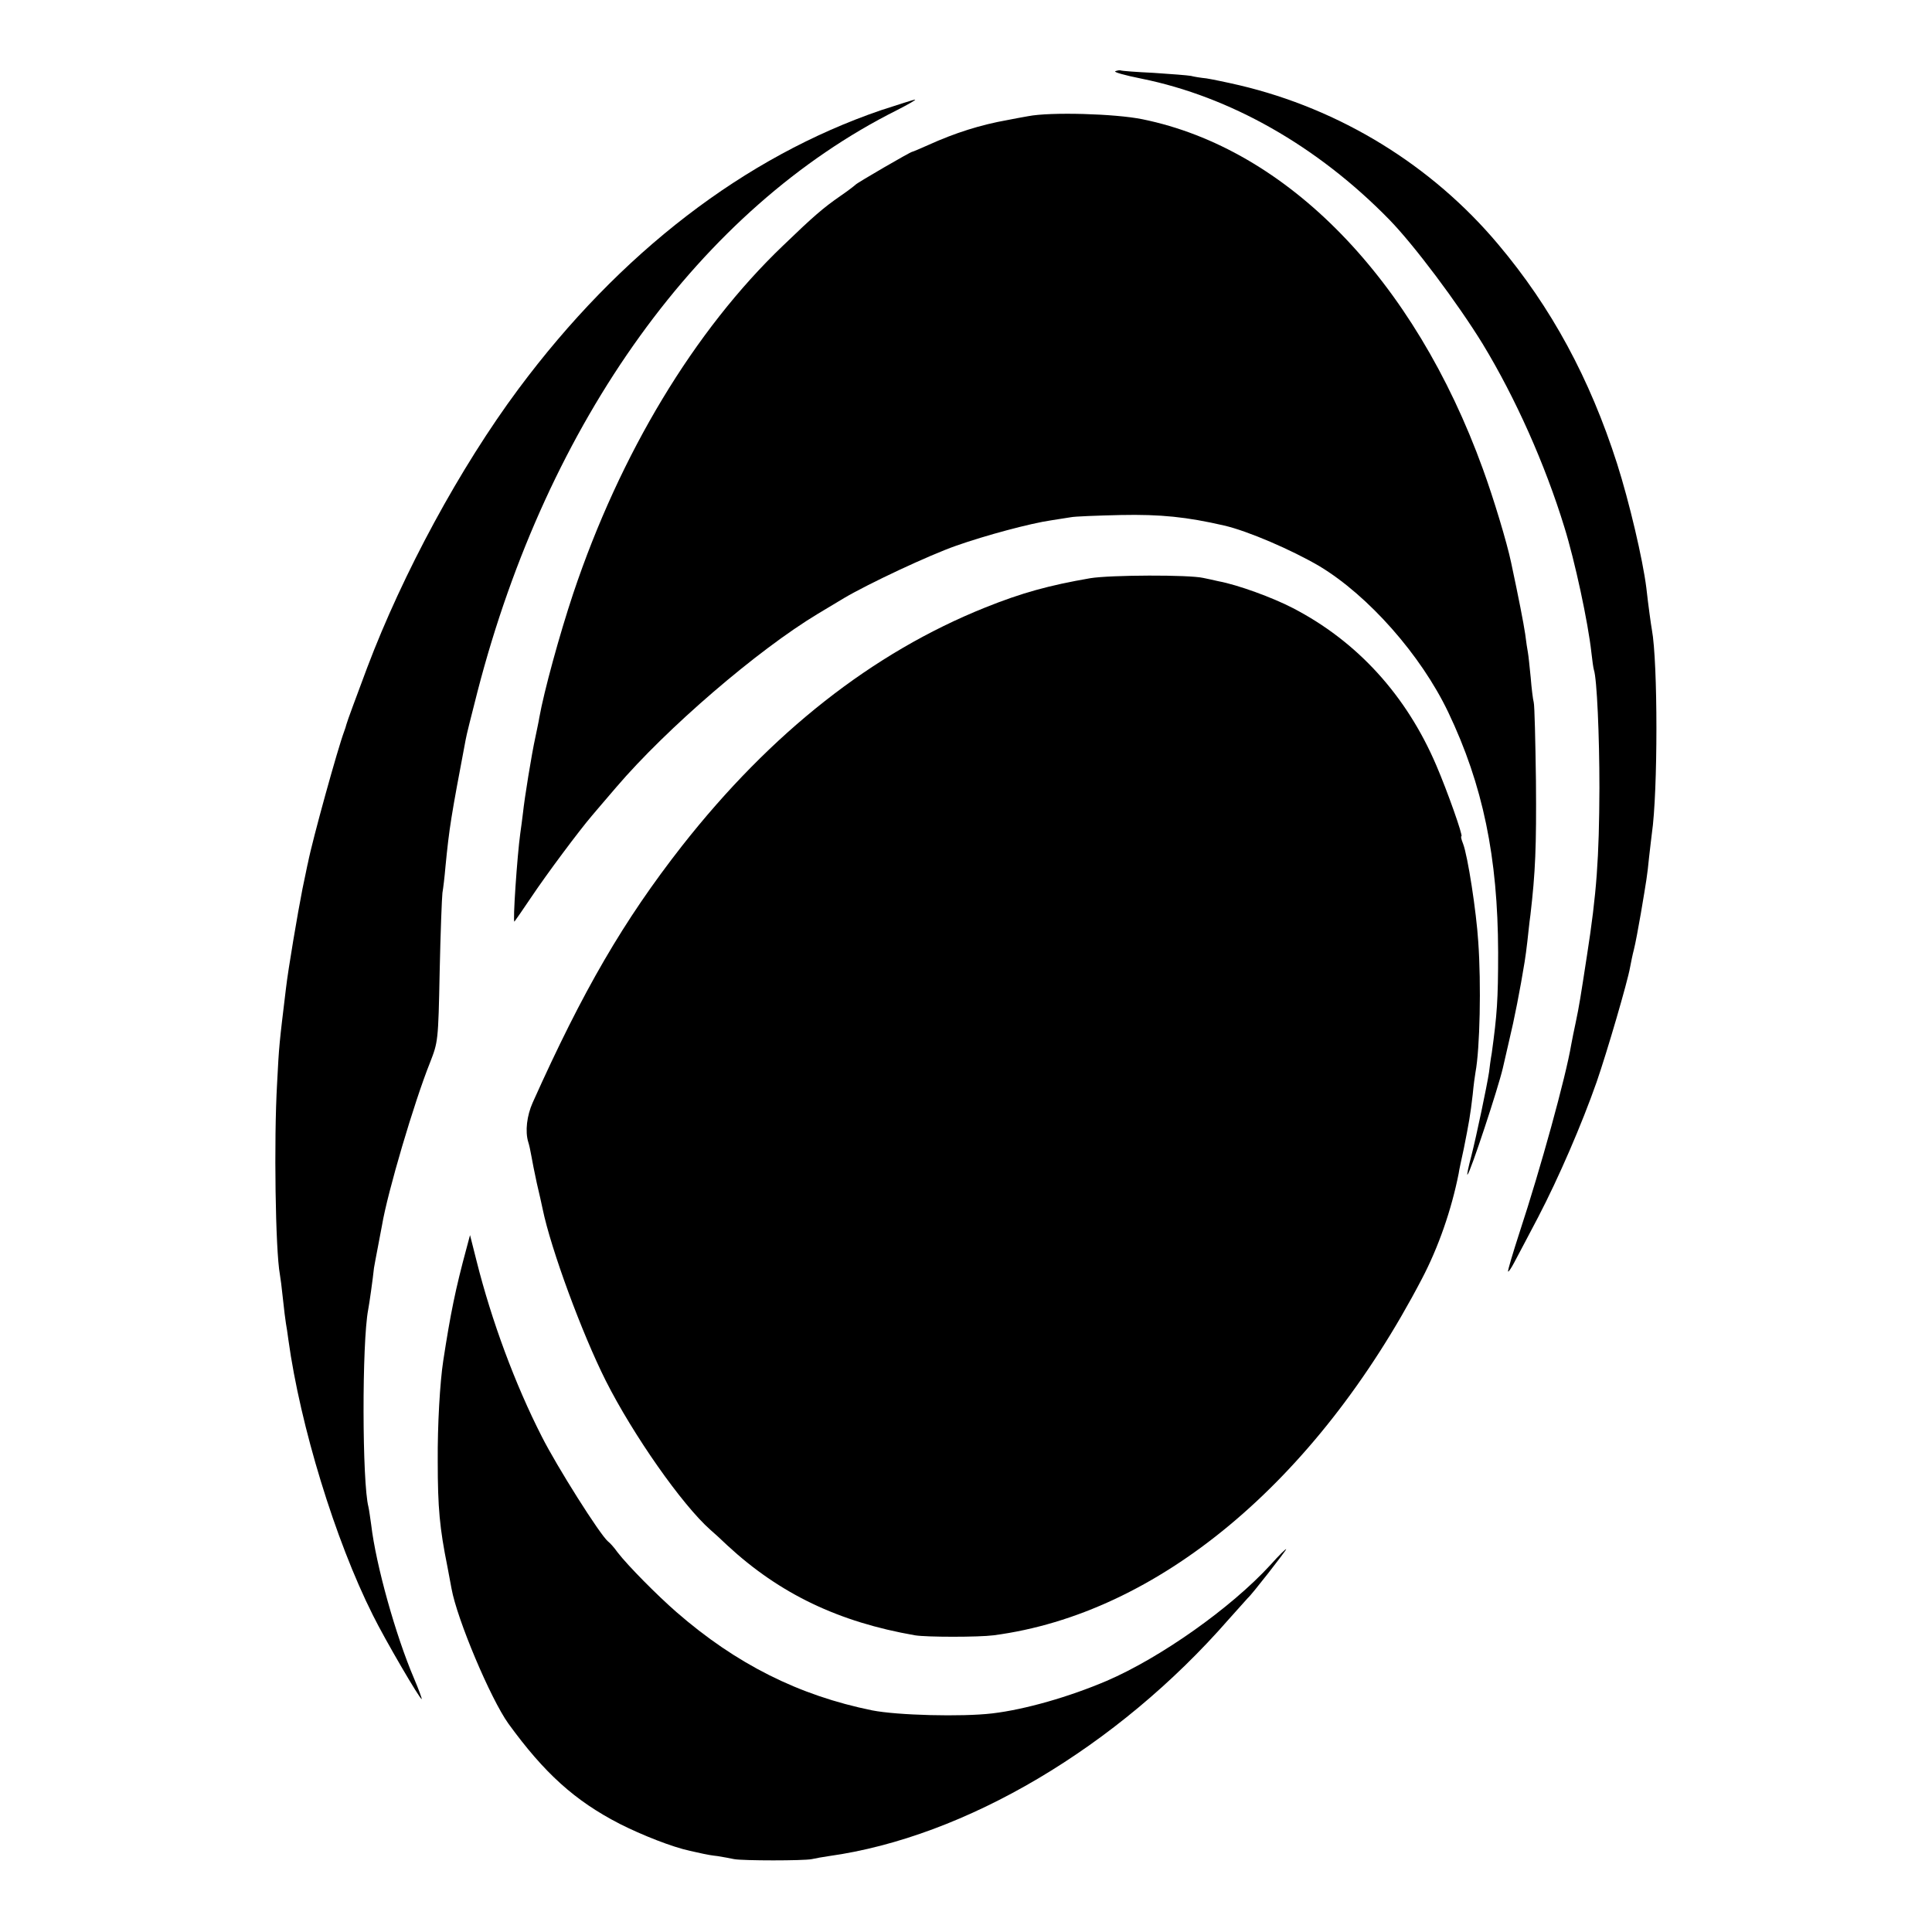 <?xml version="1.0" standalone="no"?>
<!DOCTYPE svg PUBLIC "-//W3C//DTD SVG 20010904//EN"
 "http://www.w3.org/TR/2001/REC-SVG-20010904/DTD/svg10.dtd">
<svg version="1.0" xmlns="http://www.w3.org/2000/svg"
 width="700pt" height="700pt" viewBox="0 0 700 700"
 preserveAspectRatio="xMidYMid meet">
<g transform="translate(0,700) scale(0.1,-0.1)"
fill="#000000" stroke="none">
<path d="M4041 6742 c-8 -3 35 -15 95 -27 321 -65 637 -244 897 -510 90 -92
248 -303 339 -451 119 -196 226 -436 296 -664 38 -122 86 -345 98 -455 3 -27
7 -56 9 -62 11 -32 20 -238 20 -428 -1 -254 -10 -382 -45 -606 -24 -156 -28
-182 -41 -244 -6 -27 -13 -63 -16 -79 -20 -119 -111 -449 -187 -680 -25 -77
-44 -141 -42 -143 2 -2 12 13 23 34 11 21 50 94 86 163 74 142 158 336 212
490 38 110 112 363 121 415 3 16 9 46 14 65 5 19 16 78 25 130 21 125 23 135
30 205 4 33 8 71 10 85 22 150 22 621 0 739 -3 16 -13 88 -20 151 -13 104 -62
312 -106 450 -99 309 -238 566 -431 795 -241 287 -573 490 -937 576 -47 11
-101 22 -120 25 -20 2 -45 6 -56 9 -11 2 -72 7 -135 11 -63 3 -117 7 -120 9
-3 1 -11 0 -19 -3z"/>
<path d="M3193 6601 c-495 -169 -947 -516 -1315 -1011 -211 -284 -418 -666
-548 -1010 -40 -107 -72 -193 -75 -205 -1 -5 -5 -17 -8 -25 -23 -61 -115 -393
-131 -475 -3 -11 -11 -54 -20 -95 -17 -86 -52 -292 -60 -362 -24 -199 -25
-204 -32 -343 -12 -207 -6 -605 10 -692 2 -10 7 -49 11 -88 4 -38 9 -79 11
-90 2 -10 6 -37 9 -60 43 -311 169 -724 306 -997 44 -89 172 -308 177 -304 1
2 -11 35 -28 75 -66 154 -138 411 -155 556 -4 28 -8 57 -10 65 -23 87 -24 595
-1 715 4 20 17 112 21 151 2 11 8 45 14 75 6 30 12 65 15 79 20 120 117 448
174 590 29 75 30 76 35 330 3 140 8 269 10 285 3 17 8 59 11 95 14 143 20 179
73 459 2 14 22 93 43 175 254 982 809 1751 1520 2107 41 21 71 38 65 38 -5 0
-60 -18 -122 -38z"/>
<path d="M3725 6579 c-22 -4 -56 -10 -75 -14 -96 -17 -189 -46 -288 -91 -29
-13 -55 -24 -57 -24 -6 0 -199 -112 -205 -119 -3 -3 -27 -22 -55 -41 -62 -43
-97 -73 -208 -180 -321 -307 -590 -753 -760 -1260 -50 -150 -106 -355 -123
-450 -2 -14 -9 -45 -14 -70 -14 -63 -40 -225 -45 -274 -3 -23 -7 -57 -10 -76
-11 -79 -28 -326 -21 -319 2 2 29 41 60 87 56 84 174 242 221 297 14 17 54 63
88 103 183 214 511 496 730 628 27 16 70 42 95 57 88 52 307 155 407 190 105
37 268 81 345 92 25 4 56 9 70 11 14 3 95 6 180 8 146 3 240 -7 375 -38 87
-20 246 -89 345 -147 178 -107 368 -322 467 -529 126 -264 180 -526 181 -870
0 -175 -4 -226 -23 -365 -4 -22 -8 -53 -10 -70 -8 -52 -45 -228 -64 -303 -11
-41 -17 -71 -14 -68 11 10 111 313 128 386 2 8 12 53 23 100 18 74 40 186 56
285 3 17 7 50 10 75 3 25 7 68 11 95 18 155 22 246 20 485 -2 146 -5 274 -8
285 -3 11 -8 52 -11 90 -4 39 -8 80 -10 90 -2 11 -7 42 -10 68 -6 40 -23 128
-51 259 -15 72 -64 234 -102 338 -249 688 -709 1161 -1234 1268 -98 20 -333
27 -414 11z"/>
<path d="M3950 4905 c-150 -26 -248 -53 -380 -106 -409 -164 -776 -453 -1099
-864 -212 -271 -359 -524 -541 -930 -21 -47 -28 -104 -16 -143 3 -9 8 -31 11
-49 3 -18 12 -63 20 -100 9 -37 18 -79 21 -93 30 -146 143 -452 229 -623 99
-196 276 -449 379 -540 12 -10 39 -35 61 -56 190 -176 404 -278 680 -326 42
-7 231 -7 285 0 594 78 1166 554 1551 1290 61 116 108 252 134 383 1 9 10 51
19 92 18 91 23 117 32 195 3 33 8 69 10 80 16 85 21 319 10 473 -7 110 -38
311 -55 355 -6 15 -9 27 -6 27 7 0 -51 164 -91 257 -108 253 -286 449 -520
570 -73 38 -199 84 -269 97 -16 4 -41 9 -55 12 -52 12 -336 11 -410 -1z"/>
<path d="M1691 2480 c-41 -151 -59 -241 -85 -410 -12 -78 -21 -233 -20 -365 0
-169 7 -242 35 -381 5 -28 12 -64 15 -80 20 -111 141 -398 206 -489 130 -179
240 -279 403 -363 81 -41 190 -84 255 -98 19 -4 42 -9 50 -11 8 -2 31 -6 50
-8 19 -3 46 -8 60 -11 33 -6 251 -6 281 0 13 3 41 8 62 11 495 69 1045 395
1449 858 35 39 66 74 69 77 12 9 139 172 139 177 0 3 -26 -22 -57 -57 -143
-156 -398 -336 -593 -420 -136 -58 -296 -104 -415 -118 -110 -13 -344 -7 -435
11 -266 54 -493 168 -709 356 -70 61 -176 168 -213 216 -12 17 -28 35 -35 40
-29 24 -185 271 -240 380 -97 190 -182 420 -236 635 l-24 95 -12 -45z"/>
</g>
</svg>
